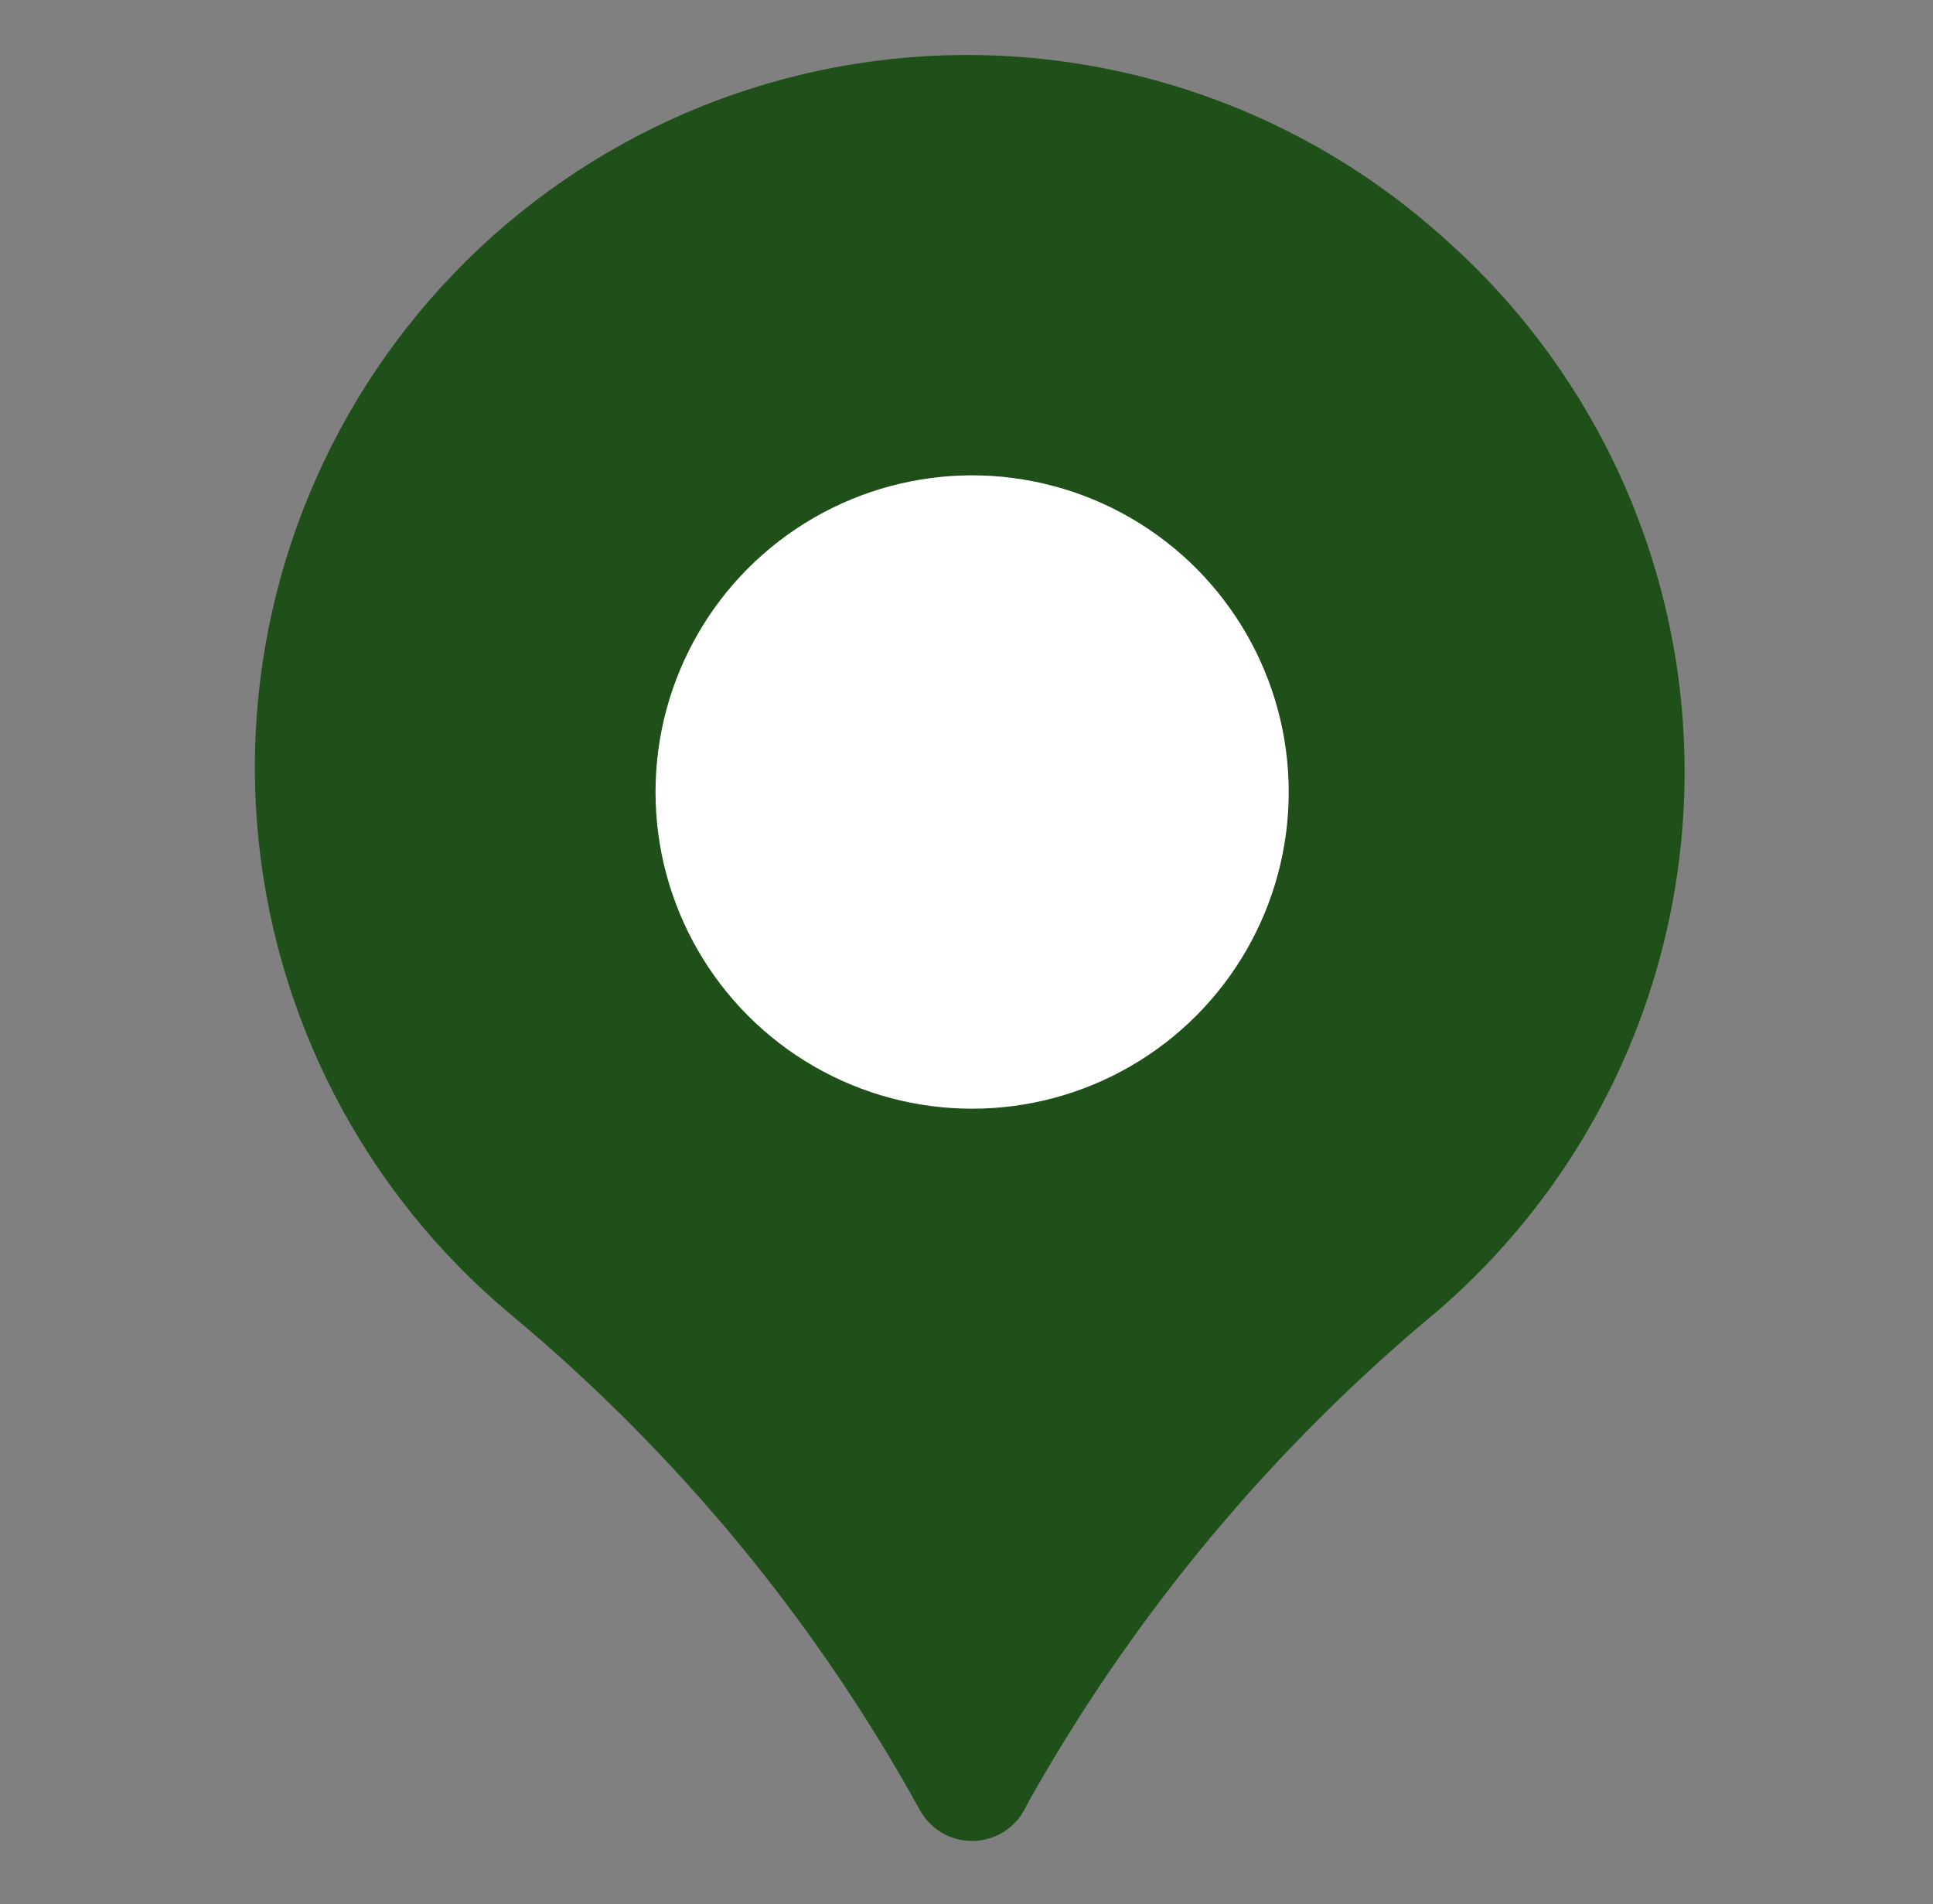 <?xml version="1.0" encoding="UTF-8"?> <svg xmlns="http://www.w3.org/2000/svg" width="66" height="65" viewBox="0 0 66 65" fill="none"><rect x="0" y="0" width="66" height="65" fill="#808080" stroke="none"/><path d="M49.407 8.222C47.014 6.041 44.21 4.36 41.159 3.278C38.108 2.195 34.871 1.732 31.639 1.916C28.407 2.101 25.244 2.929 22.336 4.351C19.427 5.774 16.832 7.763 14.703 10.202C12.574 12.641 10.953 15.48 9.935 18.553C8.917 21.627 8.523 24.872 8.776 28.1C9.029 31.328 9.923 34.472 11.408 37.35C12.892 40.227 14.935 42.779 17.419 44.857C23.096 49.577 27.84 55.318 31.404 61.783C31.579 62.105 31.837 62.374 32.152 62.561C32.466 62.748 32.826 62.846 33.192 62.846C33.558 62.845 33.917 62.746 34.231 62.559C34.545 62.371 34.802 62.102 34.976 61.779L35.142 61.467C38.732 55.08 43.466 49.407 49.108 44.731C51.722 42.472 53.824 39.681 55.275 36.545C56.725 33.409 57.49 29.999 57.518 26.544C57.547 23.089 56.838 19.668 55.439 16.508C54.041 13.349 51.984 10.524 49.407 8.222V8.222ZM33.192 36.496C31.188 36.496 29.228 35.901 27.562 34.788C25.895 33.674 24.596 32.091 23.829 30.239C23.062 28.387 22.861 26.35 23.252 24.384C23.643 22.418 24.608 20.612 26.026 19.195C27.443 17.777 29.249 16.812 31.215 16.421C33.181 16.03 35.219 16.231 37.071 16.998C38.922 17.765 40.505 19.064 41.619 20.73C42.732 22.397 43.327 24.357 43.327 26.361C43.324 29.048 42.255 31.624 40.355 33.524C38.455 35.424 35.879 36.492 33.192 36.496V36.496Z" fill="#1F5019"></path><circle cx="33.192" cy="27.038" r="10.81" fill="white"></circle></svg> 